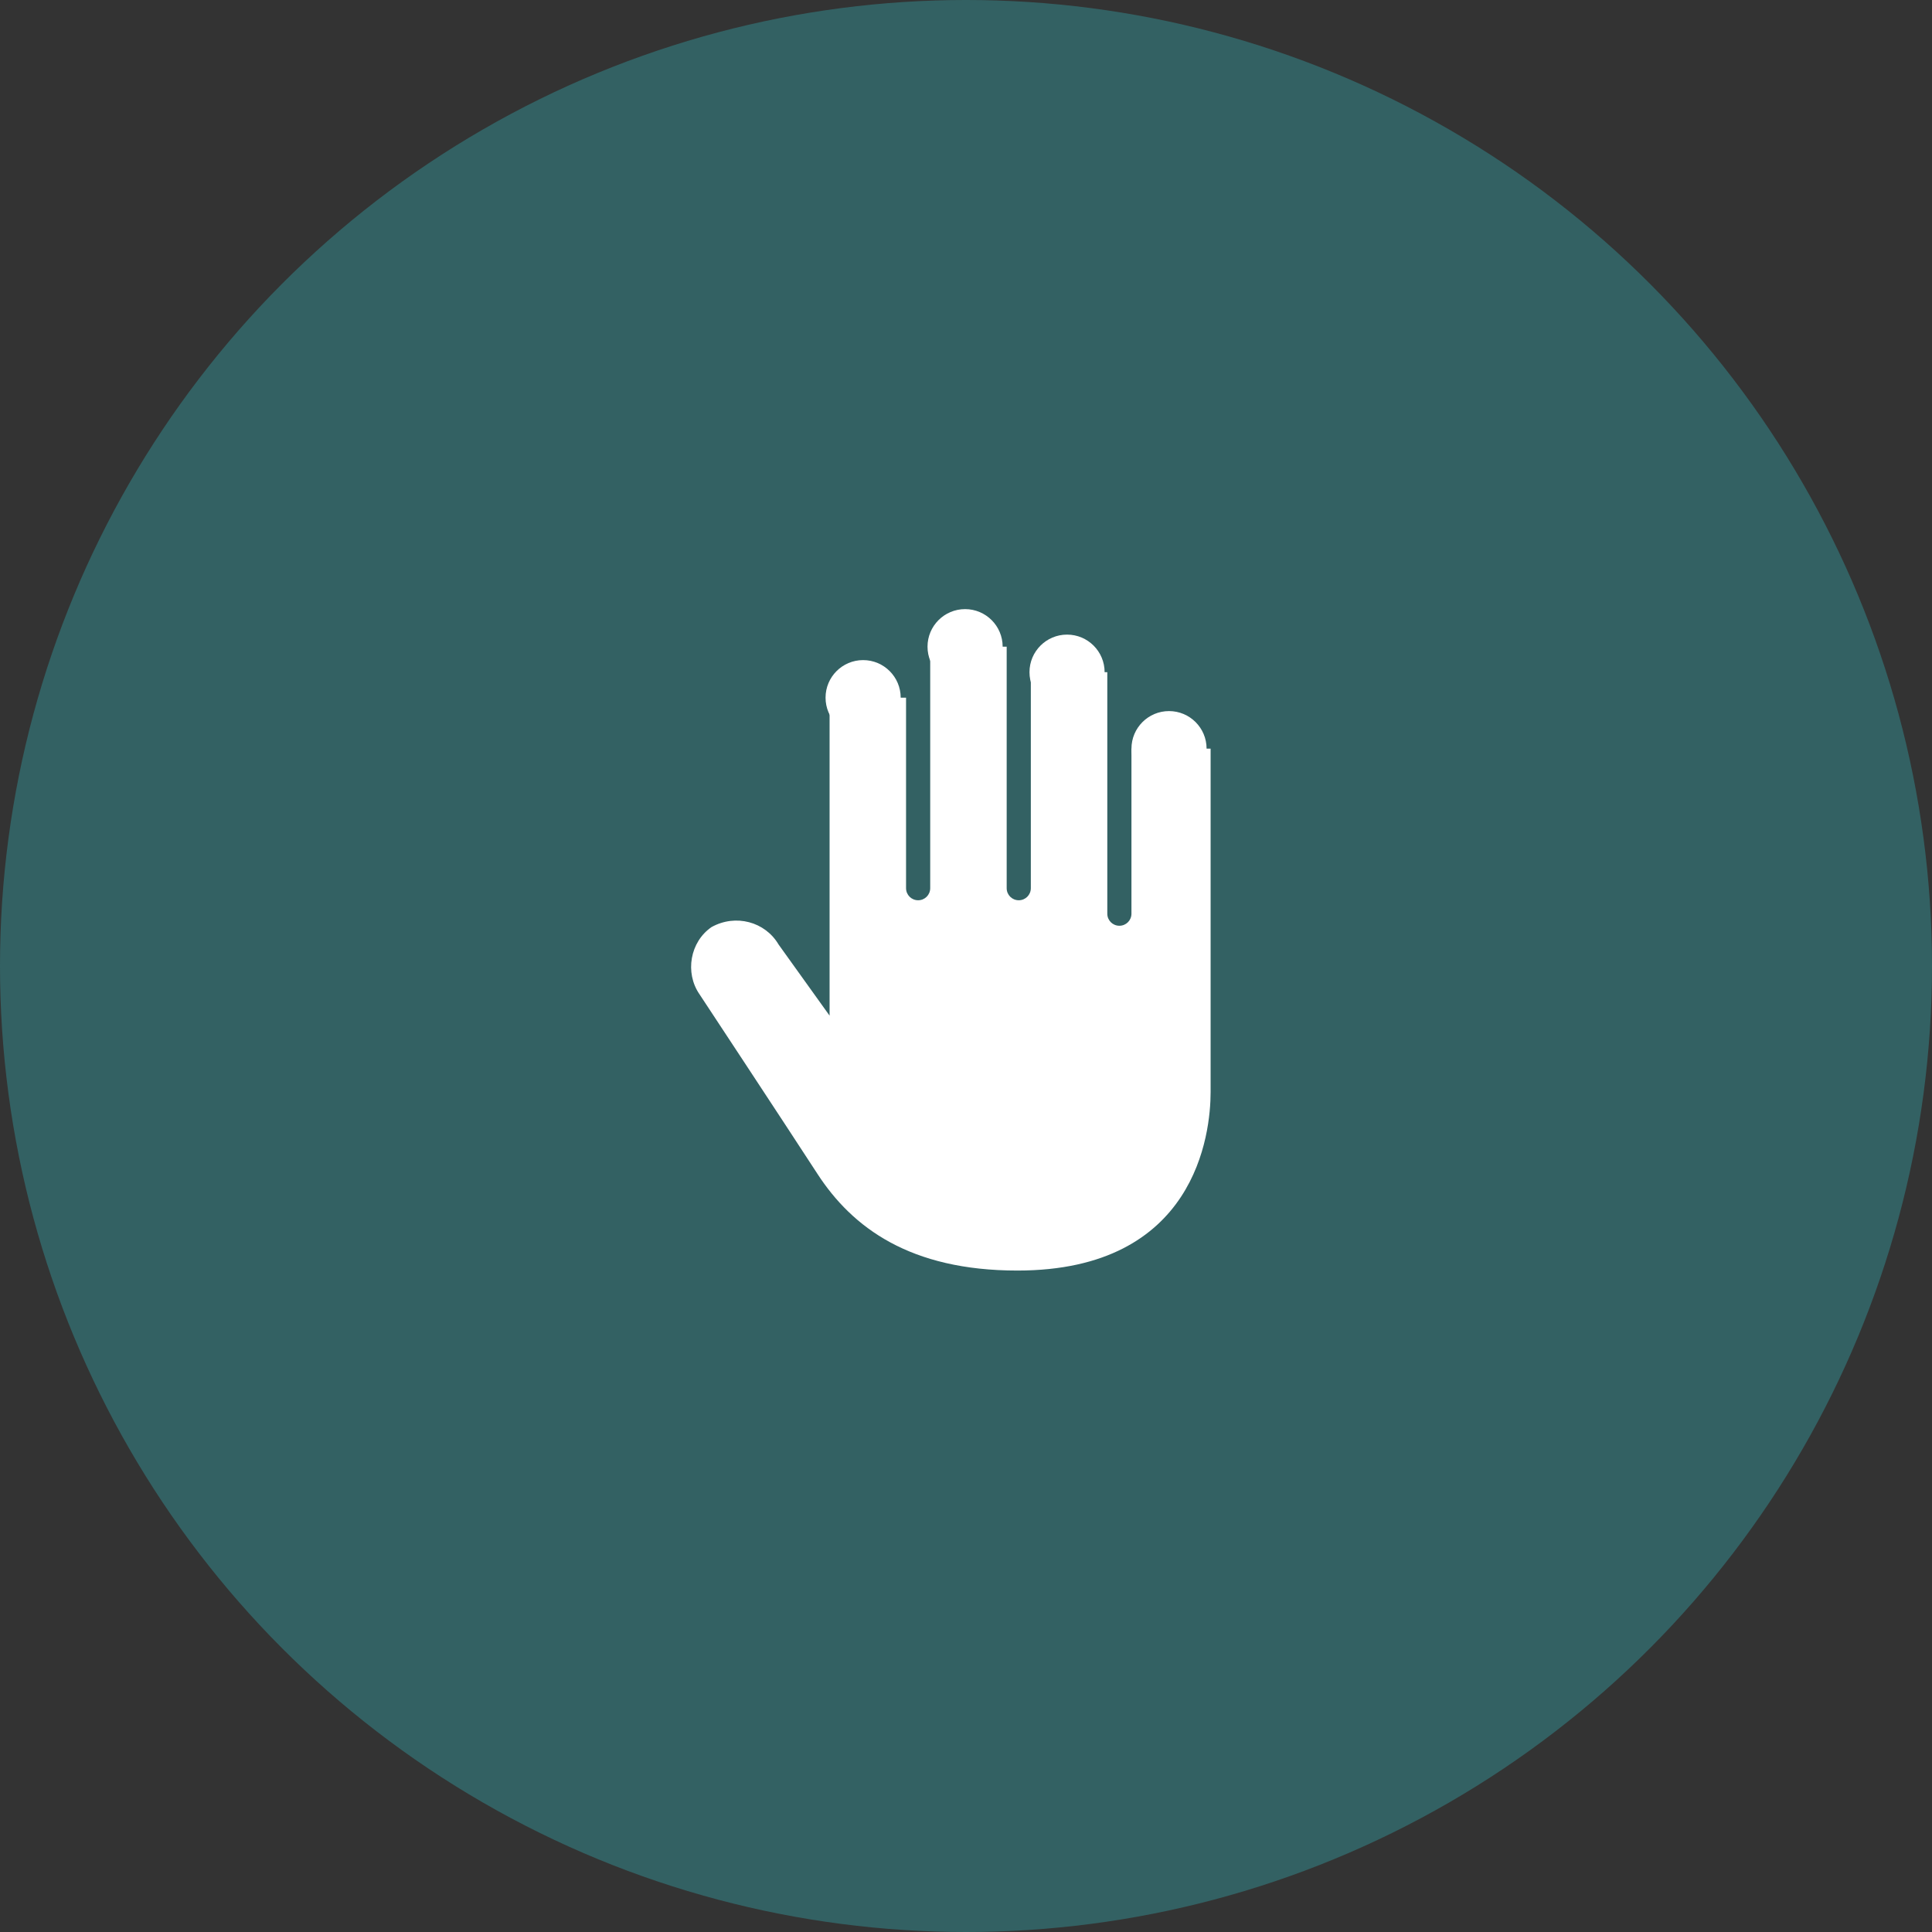 <?xml version="1.0" encoding="UTF-8"?> <svg xmlns="http://www.w3.org/2000/svg" xmlns:xlink="http://www.w3.org/1999/xlink" version="1.1" id="Laag_1" x="0px" y="0px" viewBox="0 0 144 144" style="enable-background:new 0 0 144 144;" xml:space="preserve"><rect x="0" y="0" width="144" height="144" fill="#333333" stroke="none"/> <style type="text/css"> .st0{fill:#336163;} .st1{fill:#FFFFFF;} </style> <circle id="Ellipse_15" class="st0" cx="72" cy="72" r="72"></circle> <g id="_004-palm-of-hand" transform="translate(-2.768)"> <circle id="Ellipse_17" class="st1" cx="89.9" cy="55.8" r="2.8"></circle> <circle id="Ellipse_18" class="st1" cx="82.3" cy="50.1" r="2.8"></circle> <circle id="Ellipse_19" class="st1" cx="74.7" cy="48.2" r="2.8"></circle> <circle id="Ellipse_20" class="st1" cx="67.1" cy="52" r="2.8"></circle> <path id="Path_141" class="st1" d="M87.1,55.8v12.3c0,0.5-0.4,0.9-0.9,0.9s-0.9-0.4-0.9-0.9v-18h-5.7v16.1c0,0.5-0.4,0.9-0.9,0.9 c-0.5,0-0.9-0.4-0.9-0.9l0,0v-18h-5.7v18c0,0.5-0.4,0.9-0.9,0.9c-0.5,0-0.9-0.4-0.9-0.9l0,0V52h-5.7v23.7l-3.8-5.3 c-1-1.7-3.2-2.3-5-1.3c-1.6,1.1-2,3.4-0.9,5c0,0,0,0,0,0c0,0,6.2,9.4,8.8,13.4c2.6,4,6.9,7.2,14.9,7.2c13.3,0,14.4-10.2,14.4-13.3 V55.8H87.1z"></path> </g> </svg> 